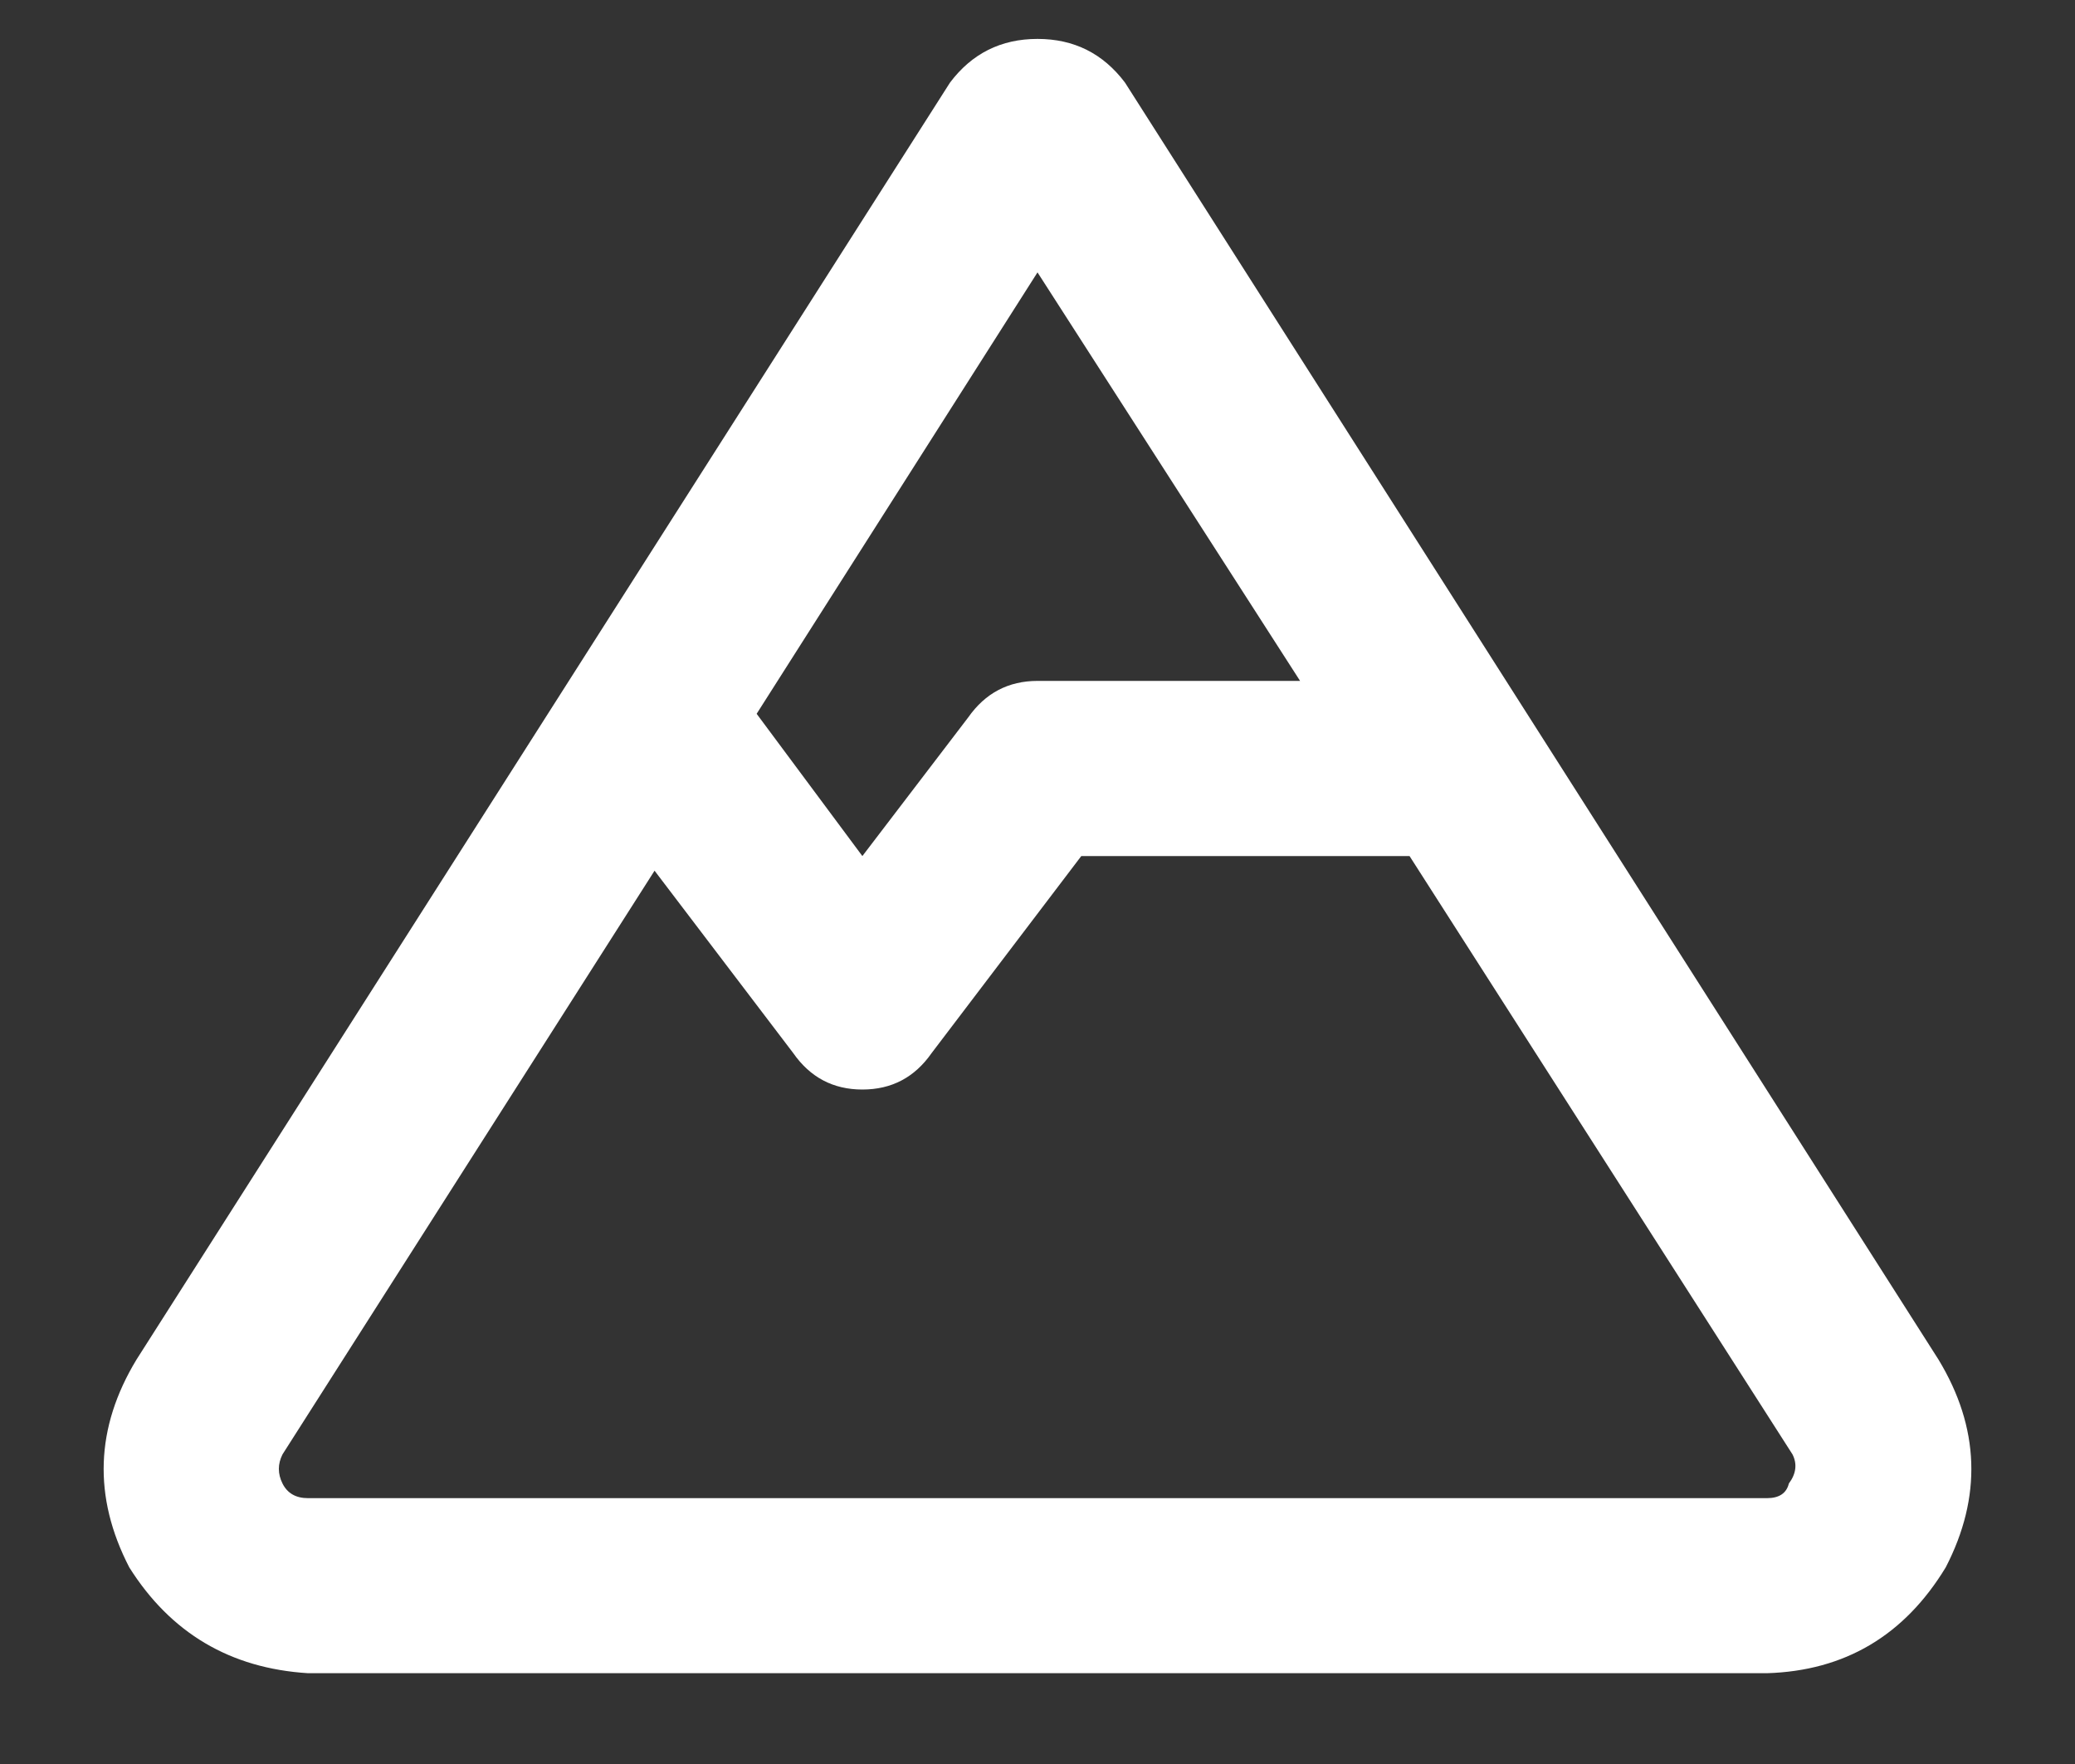 <?xml version="1.0" encoding="UTF-8"?>
<svg xmlns="http://www.w3.org/2000/svg" width="20" height="17" viewBox="0 0 20 17" fill="none">
  <rect x="0" y="0" width="20" height="17" fill="#333333" stroke="none"/>
  <path d="M18.684 13.102L10.844 0.797C10.633 0.516 10.352 0.375 10 0.375C9.648 0.375 9.367 0.516 9.156 0.797L1.316 13.102C0.918 13.758 0.895 14.426 1.246 15.105C1.645 15.738 2.219 16.078 2.969 16.125H17.031C17.781 16.102 18.355 15.762 18.754 15.105C19.105 14.426 19.082 13.758 18.684 13.102ZM10 2.625L12.531 6.562H10C9.719 6.562 9.496 6.68 9.332 6.914L8.312 8.25L7.293 6.879L10 2.625ZM17.242 14.297C17.219 14.391 17.148 14.438 17.031 14.438H2.969C2.852 14.438 2.77 14.391 2.723 14.297C2.676 14.203 2.676 14.109 2.723 14.016L6.309 8.391L7.645 10.148C7.809 10.383 8.031 10.5 8.312 10.5C8.594 10.5 8.816 10.383 8.98 10.148L10.422 8.25H13.586L17.277 14.016C17.324 14.109 17.312 14.203 17.242 14.297Z" fill="white"></path>
</svg>
